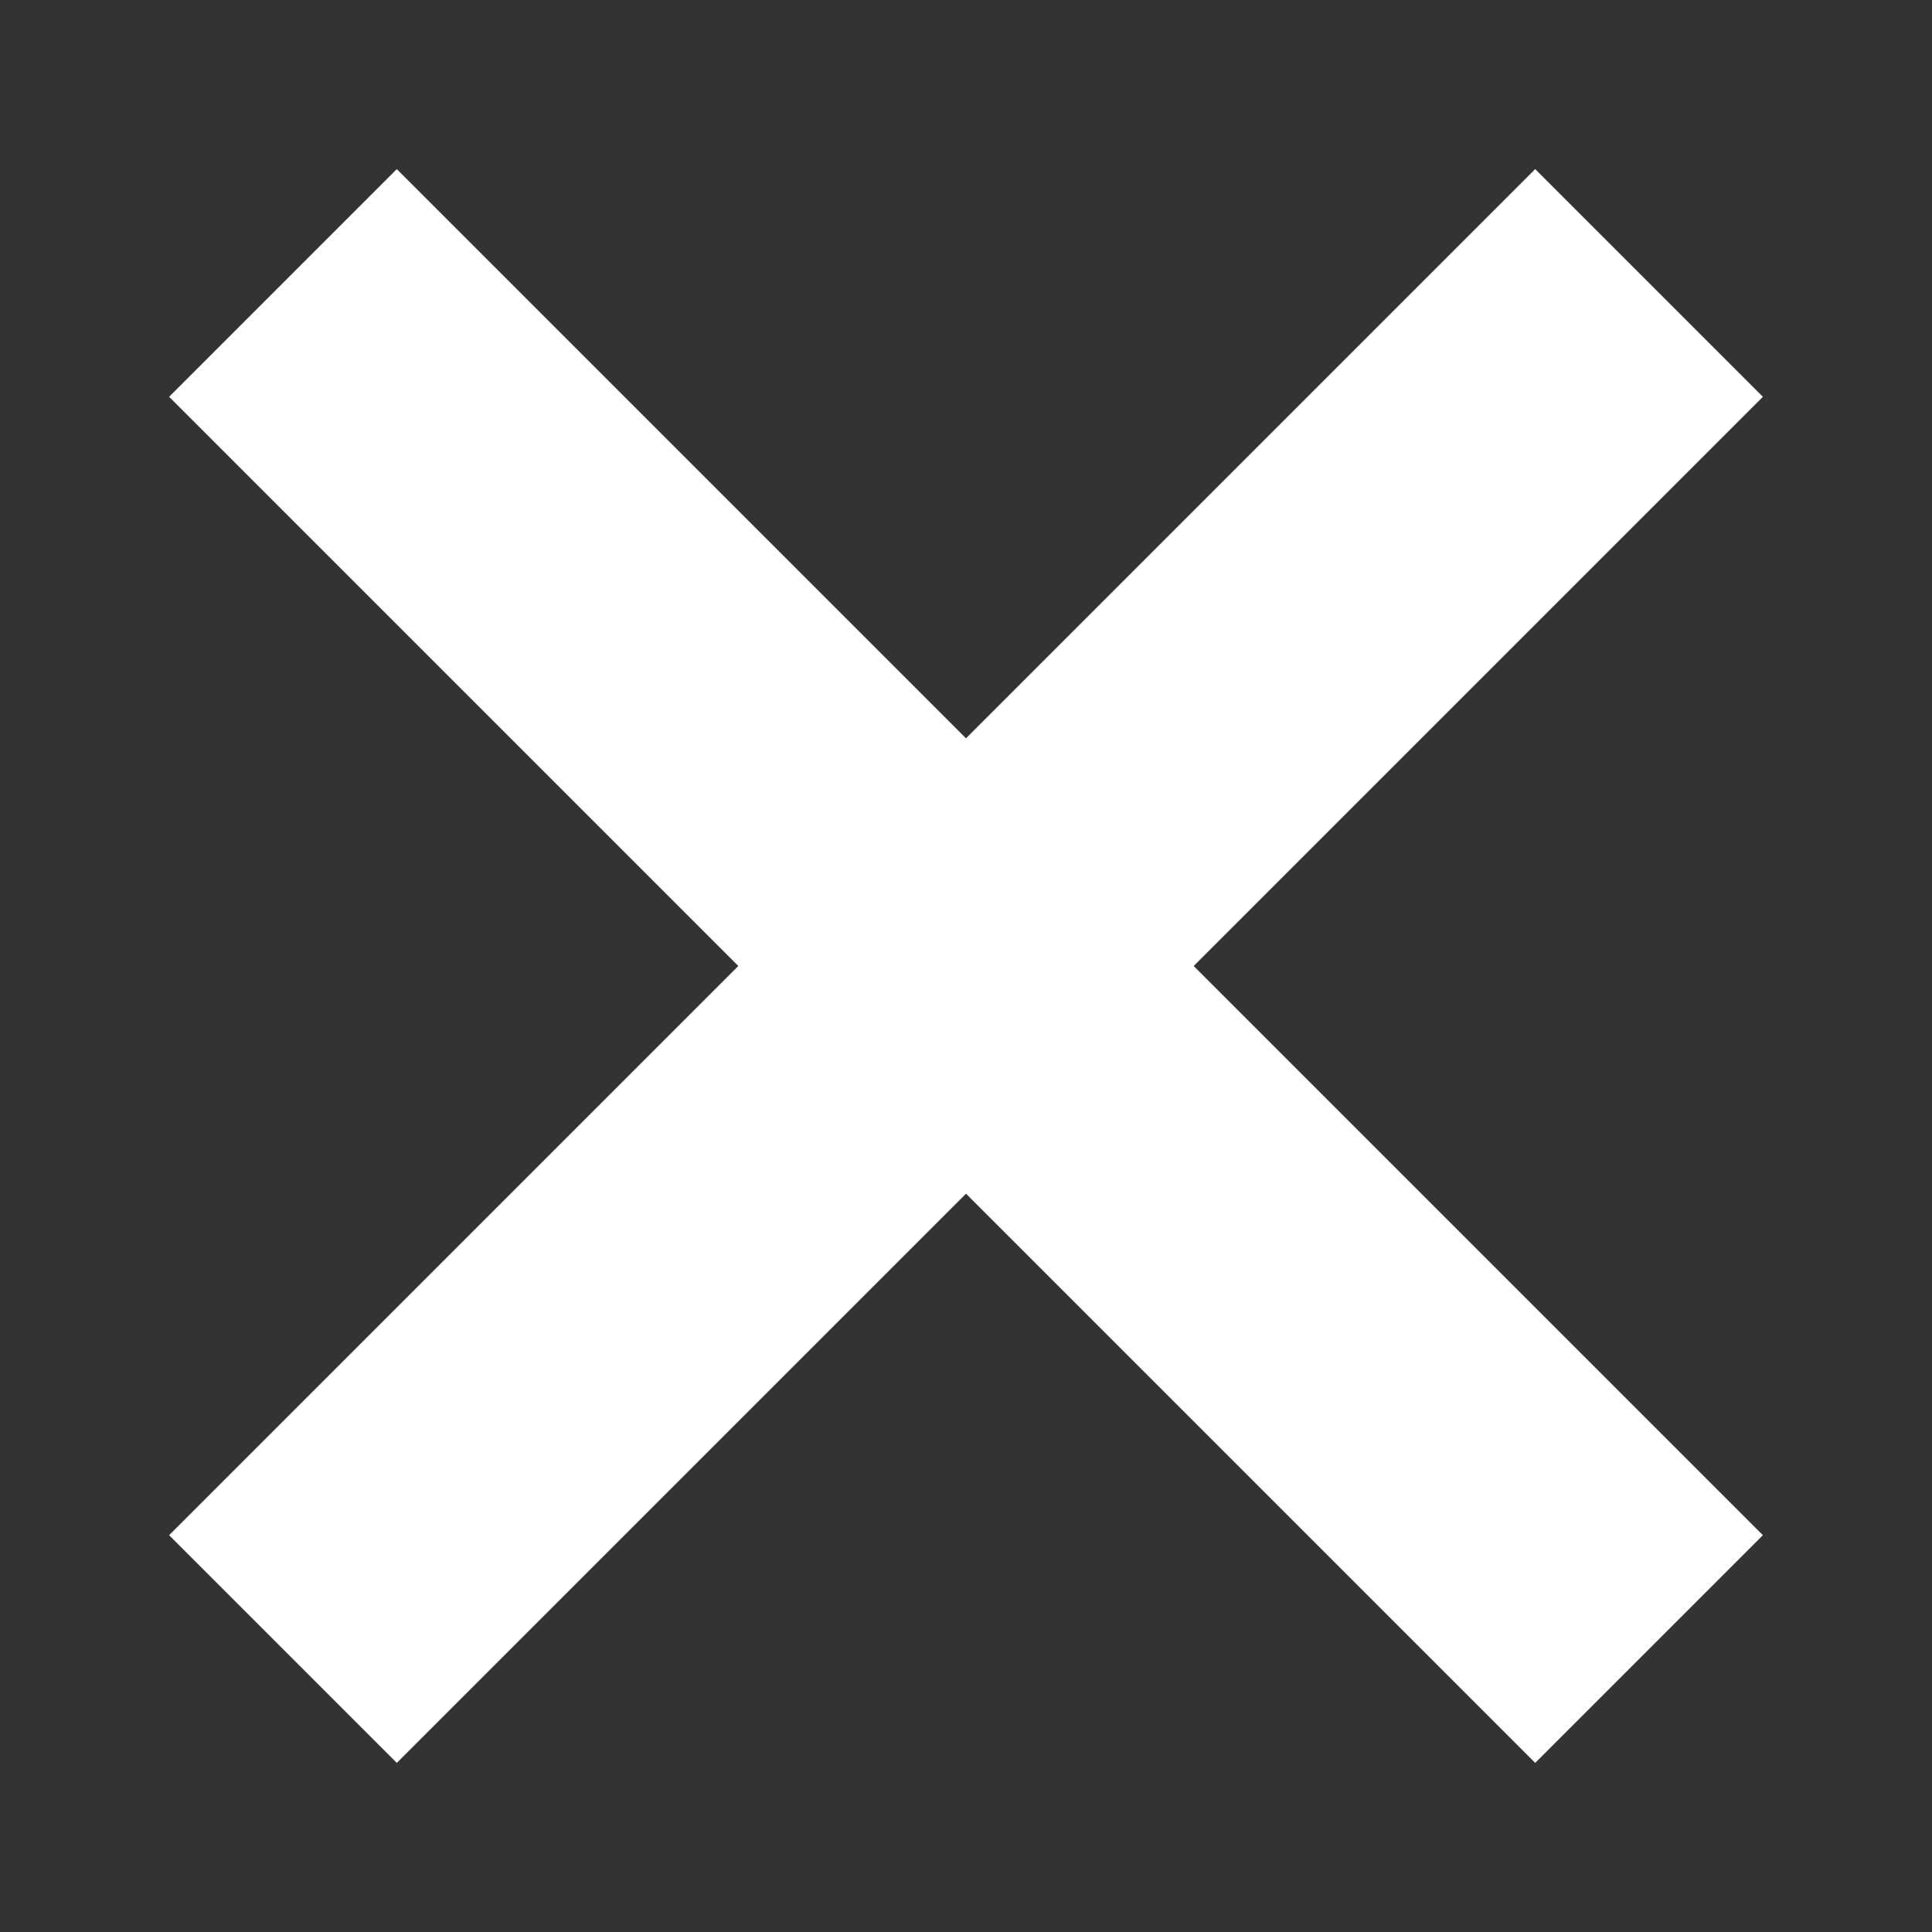 <svg width="24" height="24" viewBox="0 0 24 24" fill="none" xmlns="http://www.w3.org/2000/svg">
<rect x="0" y="0" width="24" height="24" fill="#333333" stroke="none"/>
<path d="M20.485 3.515L3.515 20.485" stroke="white" stroke-width="4"/>
<path d="M3.515 3.515L20.485 20.485" stroke="white" stroke-width="4"/>
</svg>
